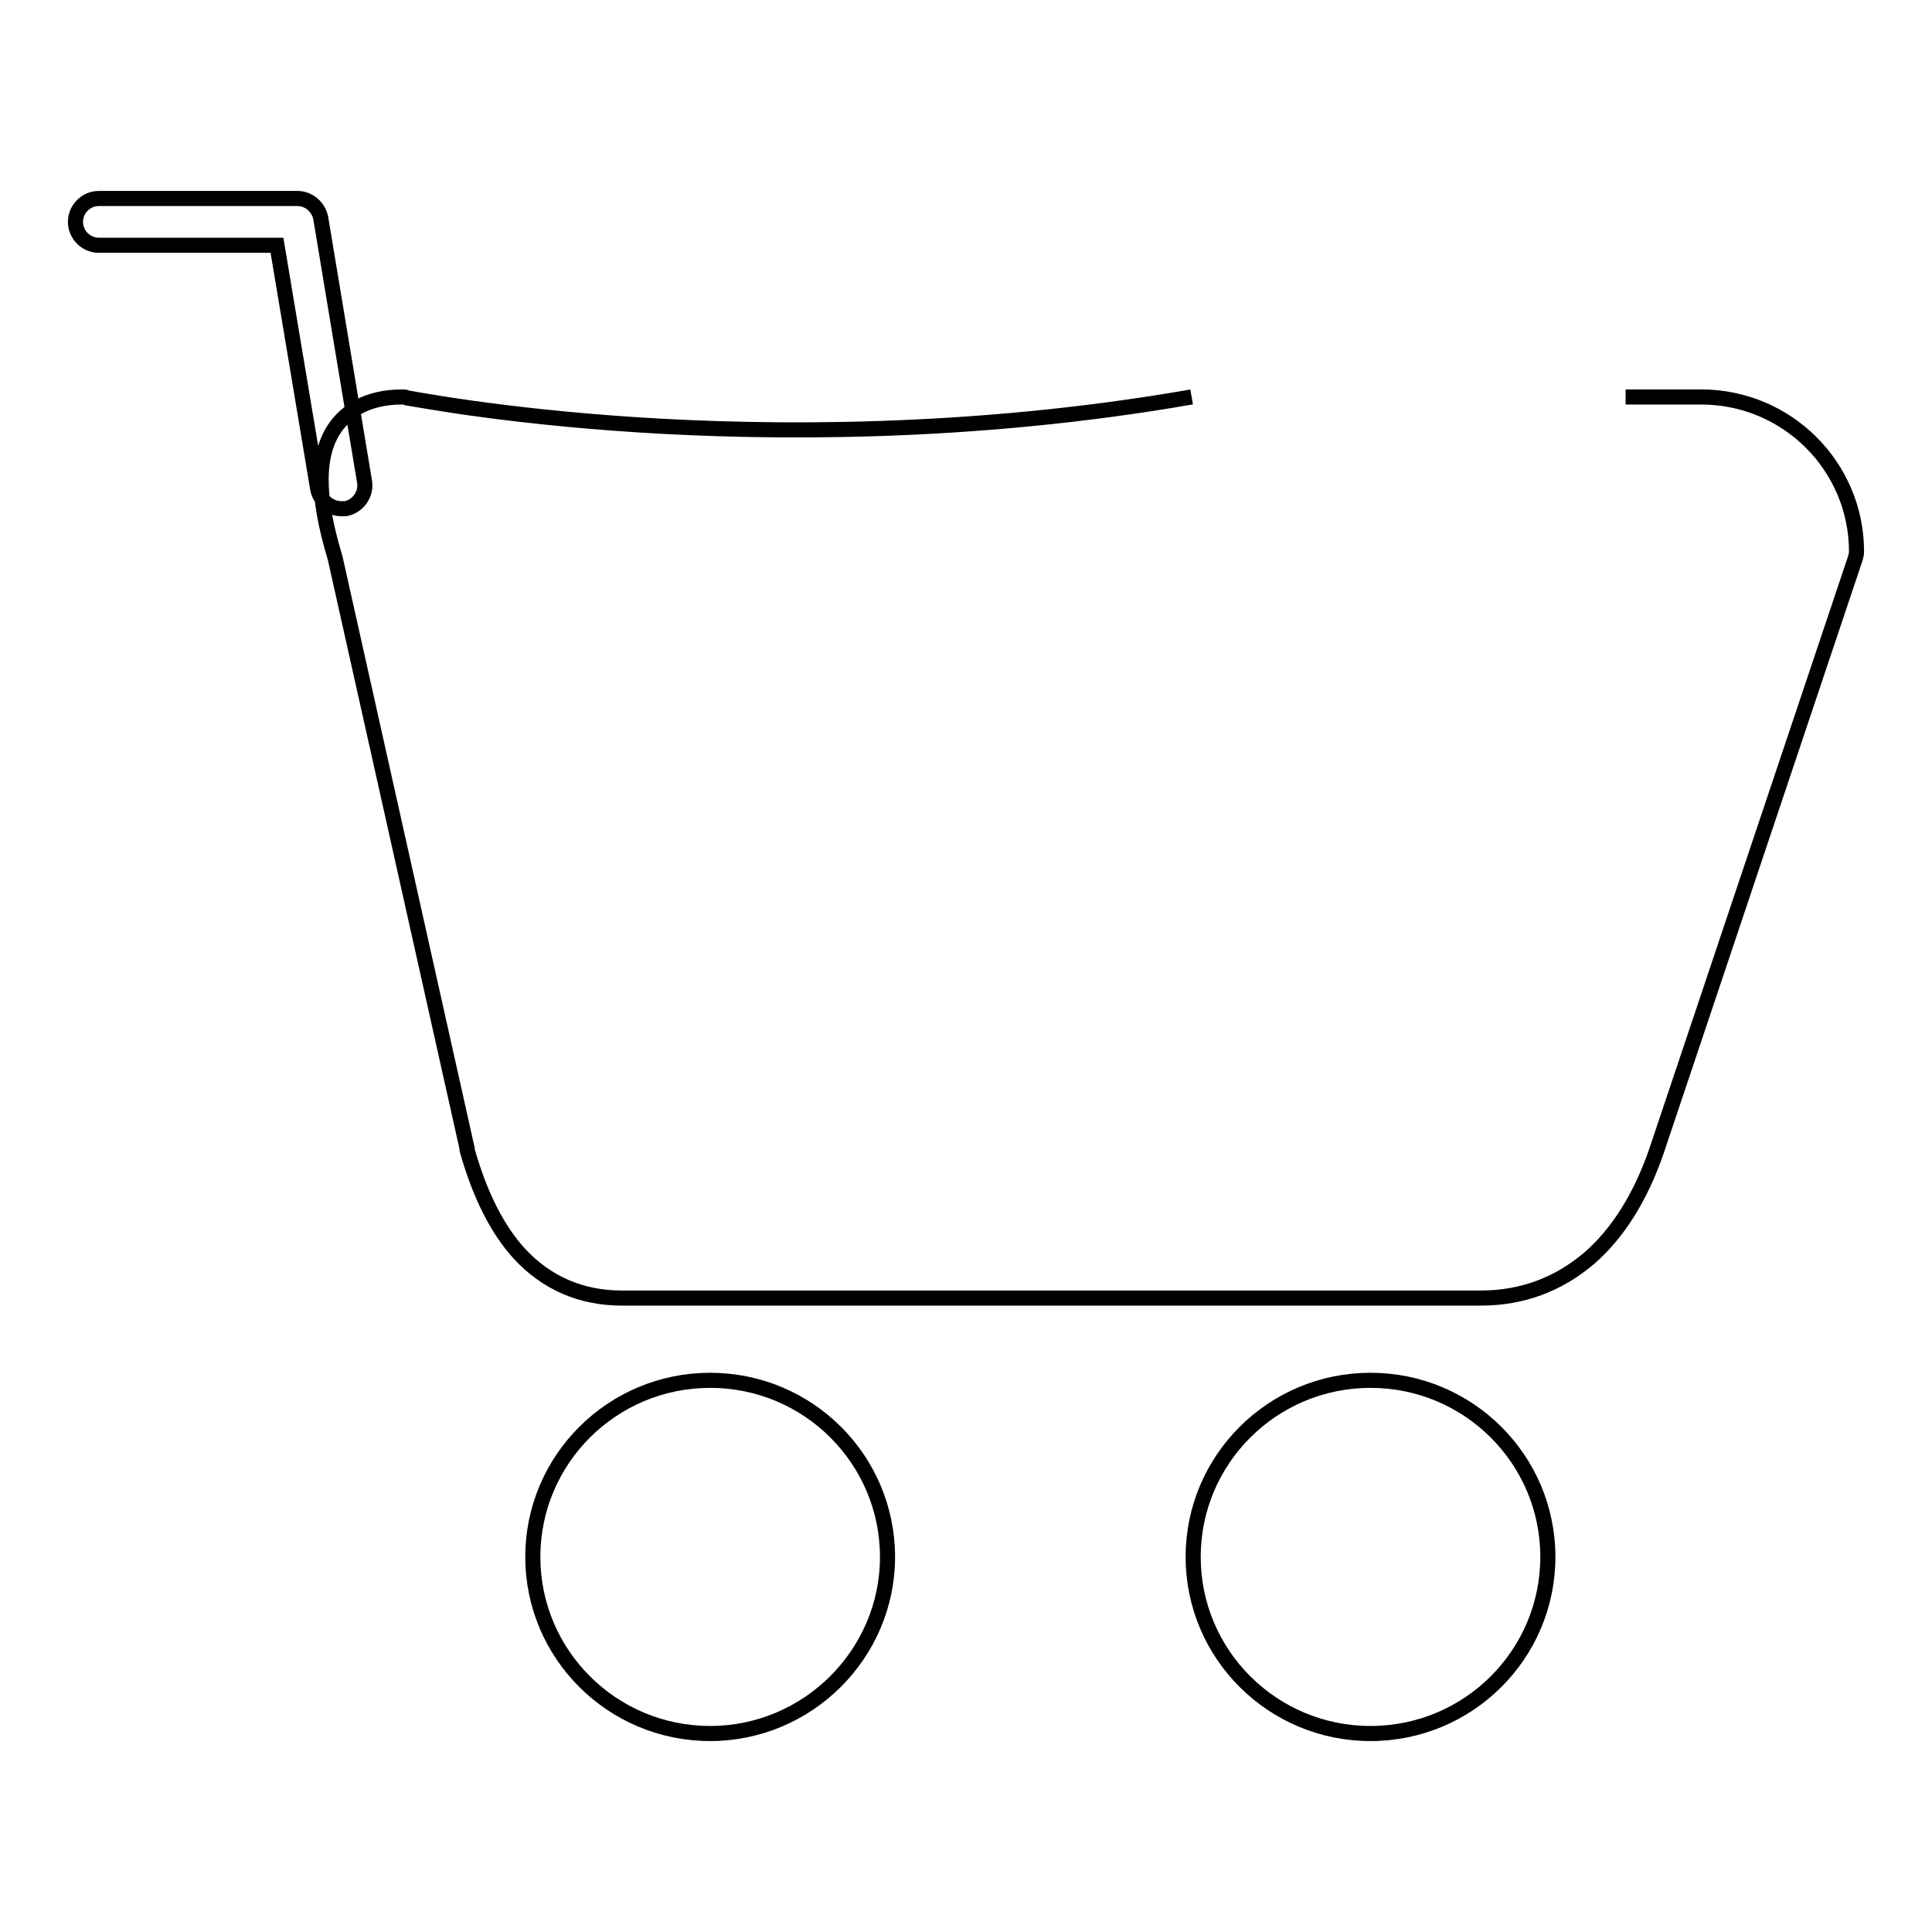 <?xml version="1.0" encoding="utf-8"?>
<!-- Svg Vector Icons : http://www.onlinewebfonts.com/icon -->
<!DOCTYPE svg PUBLIC "-//W3C//DTD SVG 1.1//EN" "http://www.w3.org/Graphics/SVG/1.1/DTD/svg11.dtd">
<svg version="1.1" xmlns="http://www.w3.org/2000/svg" xmlns:xlink="http://www.w3.org/1999/xlink" x="0px" y="0px" viewBox="0 0 256 256" enable-background="new 0 0 256 256" xml:space="preserve">
<g> <path stroke-width="2" fill-opacity="0" stroke="#000000"  d="M181.6,229.7c-13,0-23.5-10.5-23.5-23.4c0-12.9,10.5-23.4,23.5-23.4c13,0,23.5,10.5,23.5,23.4 C205.1,219.2,194.6,229.7,181.6,229.7z M94.1,229.7c-13,0-23.5-10.5-23.5-23.4c0-12.9,10.5-23.4,23.5-23.4 c13,0,23.5,10.5,23.5,23.4C117.6,219.2,107,229.7,94.1,229.7z M45.2,67.4c-1.5,0-2.8-1.1-3.1-2.6l-5.4-32.3H13.1 c-1.7,0-3.1-1.4-3.1-3.1c0-1.7,1.4-3.1,3.1-3.1h26.3c1.5,0,2.8,1.1,3.1,2.6l5.8,34.9c0.3,1.7-0.9,3.3-2.5,3.6 C45.5,67.4,45.4,67.4,45.2,67.4z M215.4,52.6h10c11.4,0,20.6,9.2,20.6,20.5c0,0.3-0.1,0.7-0.2,1l-26.3,78.4c0,0,0,0,0,0 c-2.1,6.1-5.1,10.9-8.9,14.2c-4.1,3.5-8.9,5.3-14.4,5.3H82.4c-5.4,0-10-2-13.6-5.9c-2.9-3.2-5.2-7.7-6.9-13.7c0-0.1,0-0.1,0-0.2 L44.4,73.9c-2.5-8.2-2.5-13.9,0.2-17.5c1.3-1.7,3.8-3.8,8.7-3.8c0.2,0,0.4,0,0.6,0.1c0.1,0,12,2.4,30.7,3.6 c17.2,1.1,44,1.4,73.3-3.7"/></g>
</svg>